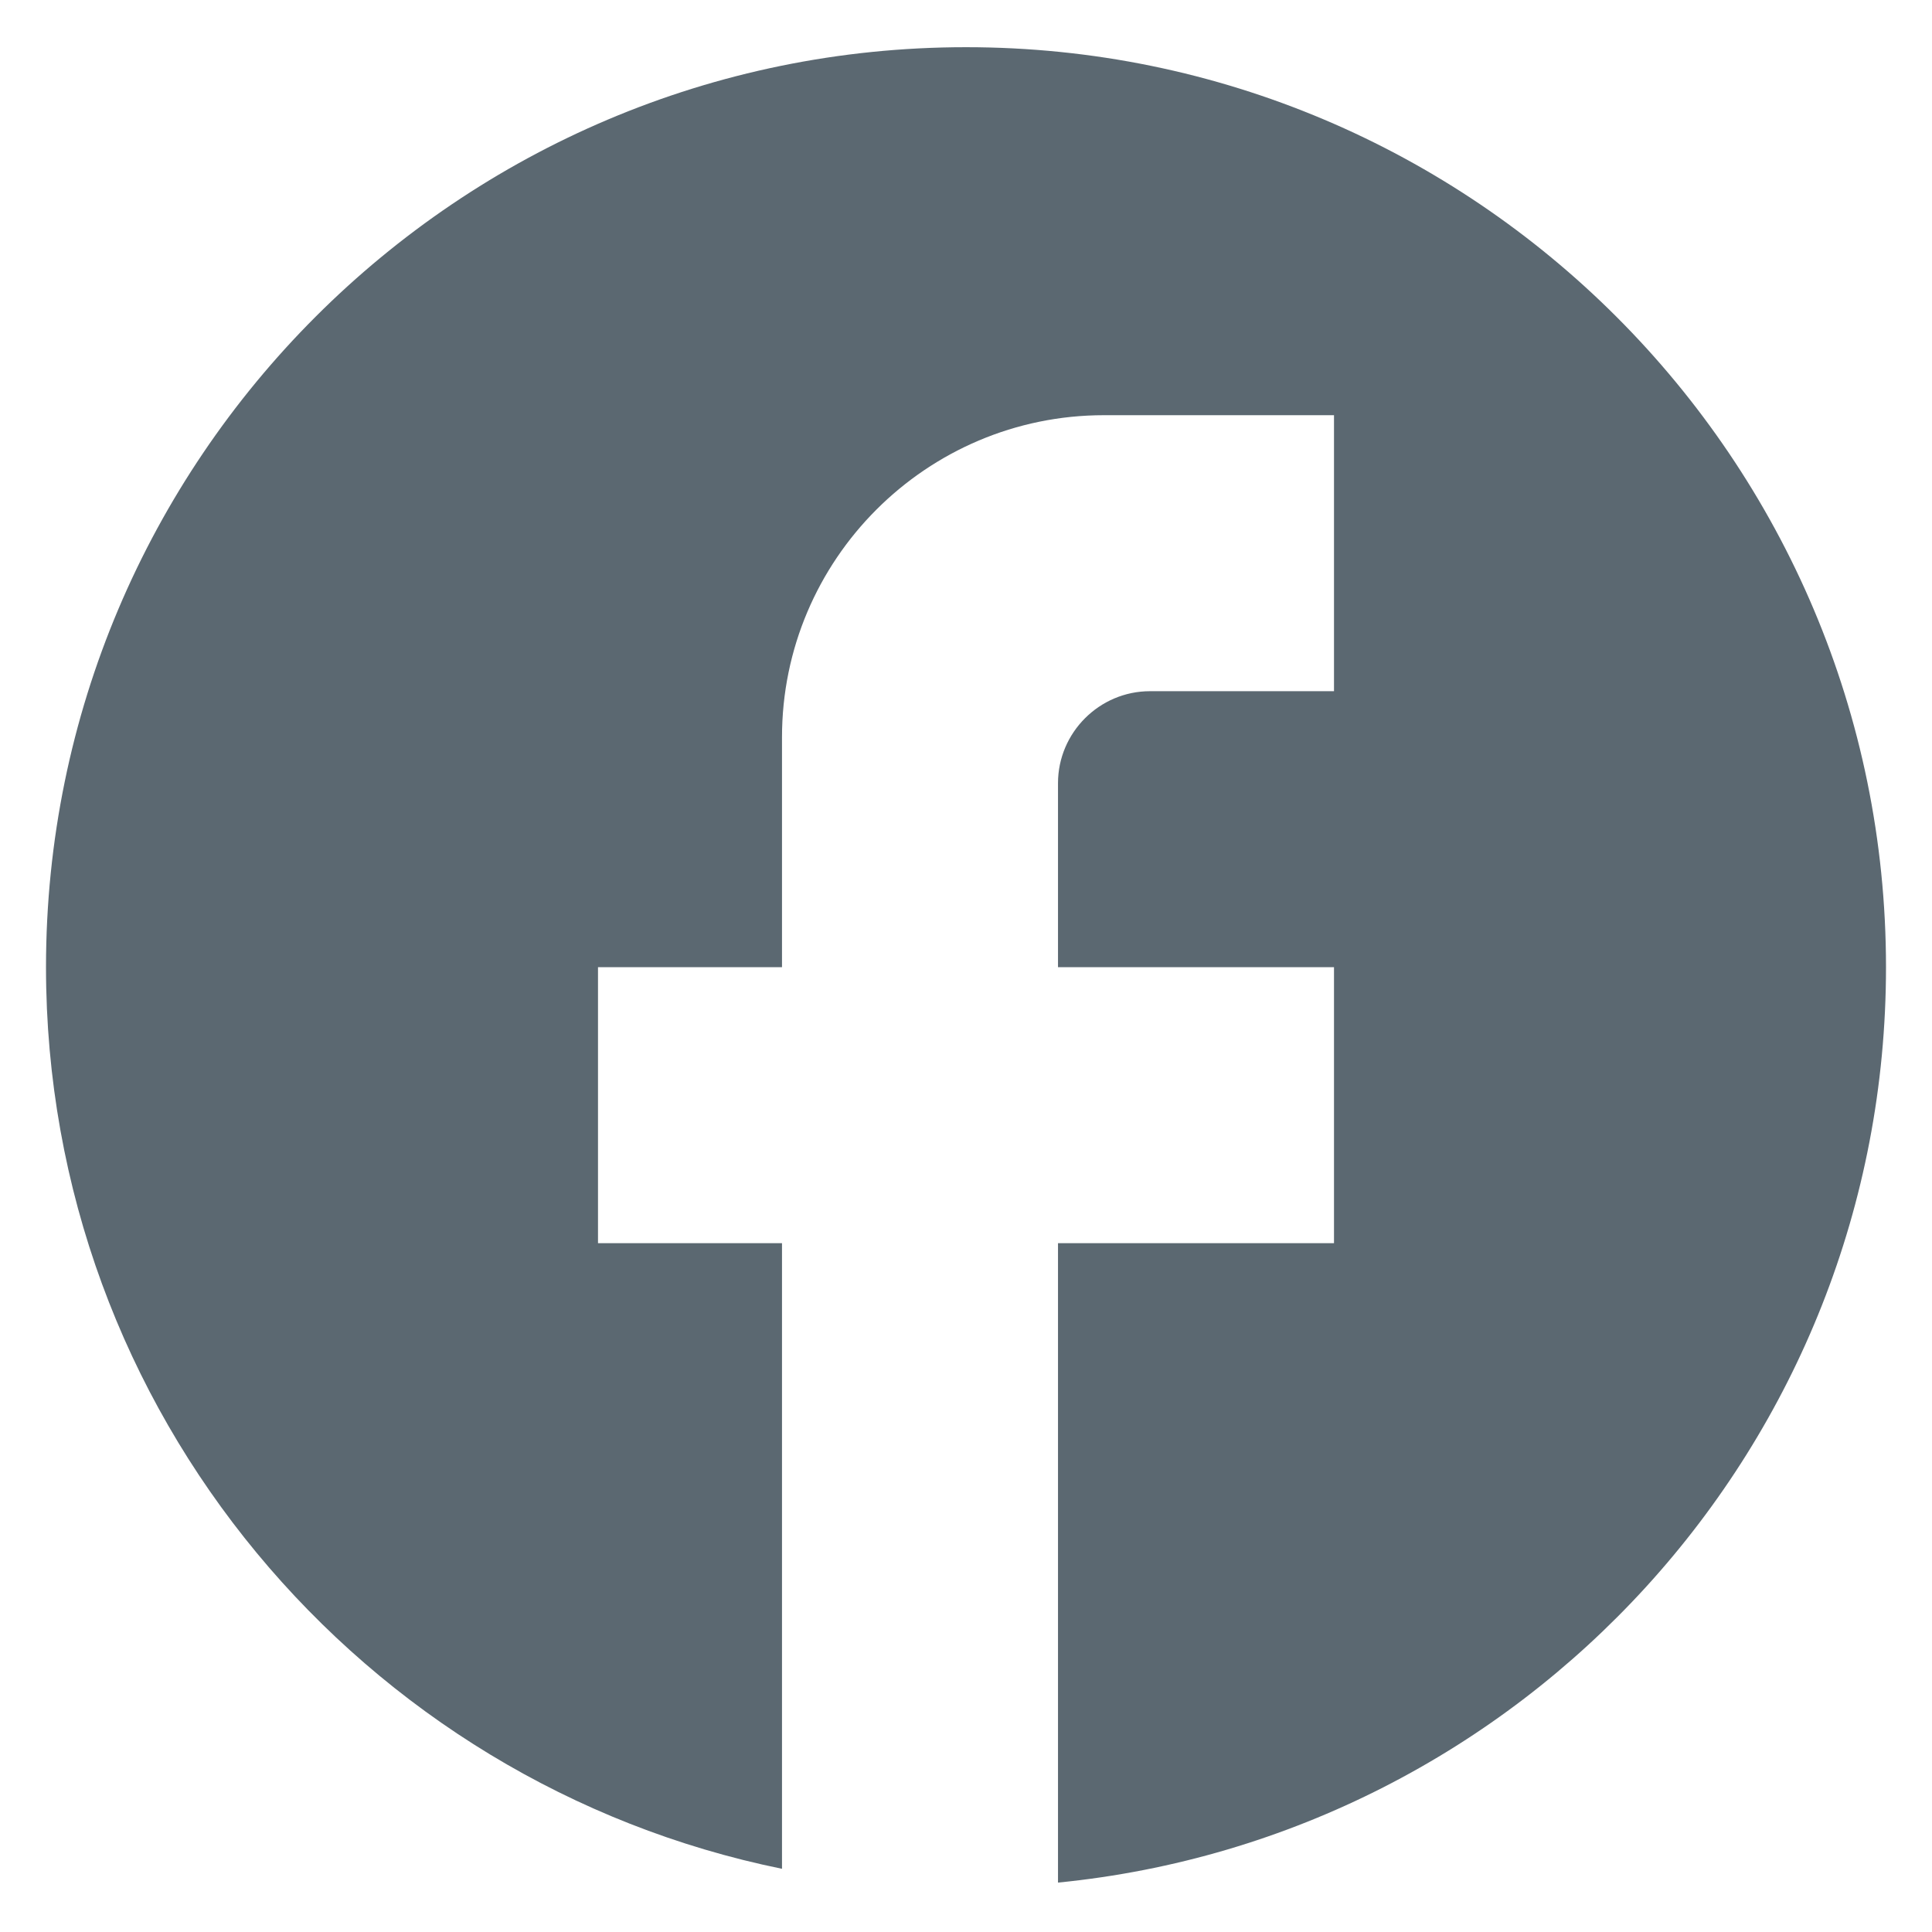 <svg xmlns="http://www.w3.org/2000/svg" width="21" height="21" viewBox="0 0 21 21" fill="none">
  <path d="M20.5 10.513C20.5 4.993 16.02 0.513 10.5 0.513C4.98 0.513 0.5 4.993 0.5 10.513C0.5 15.353 3.94 19.383 8.5 20.313V13.513H6.5V10.513H8.5V8.013C8.5 6.083 10.07 4.513 12 4.513H14.5V7.513H12.5C11.95 7.513 11.5 7.963 11.5 8.513V10.513H14.5V13.513H11.5V20.463C16.55 19.963 20.5 15.703 20.5 10.513Z" fill="#5B6871"/>
</svg>